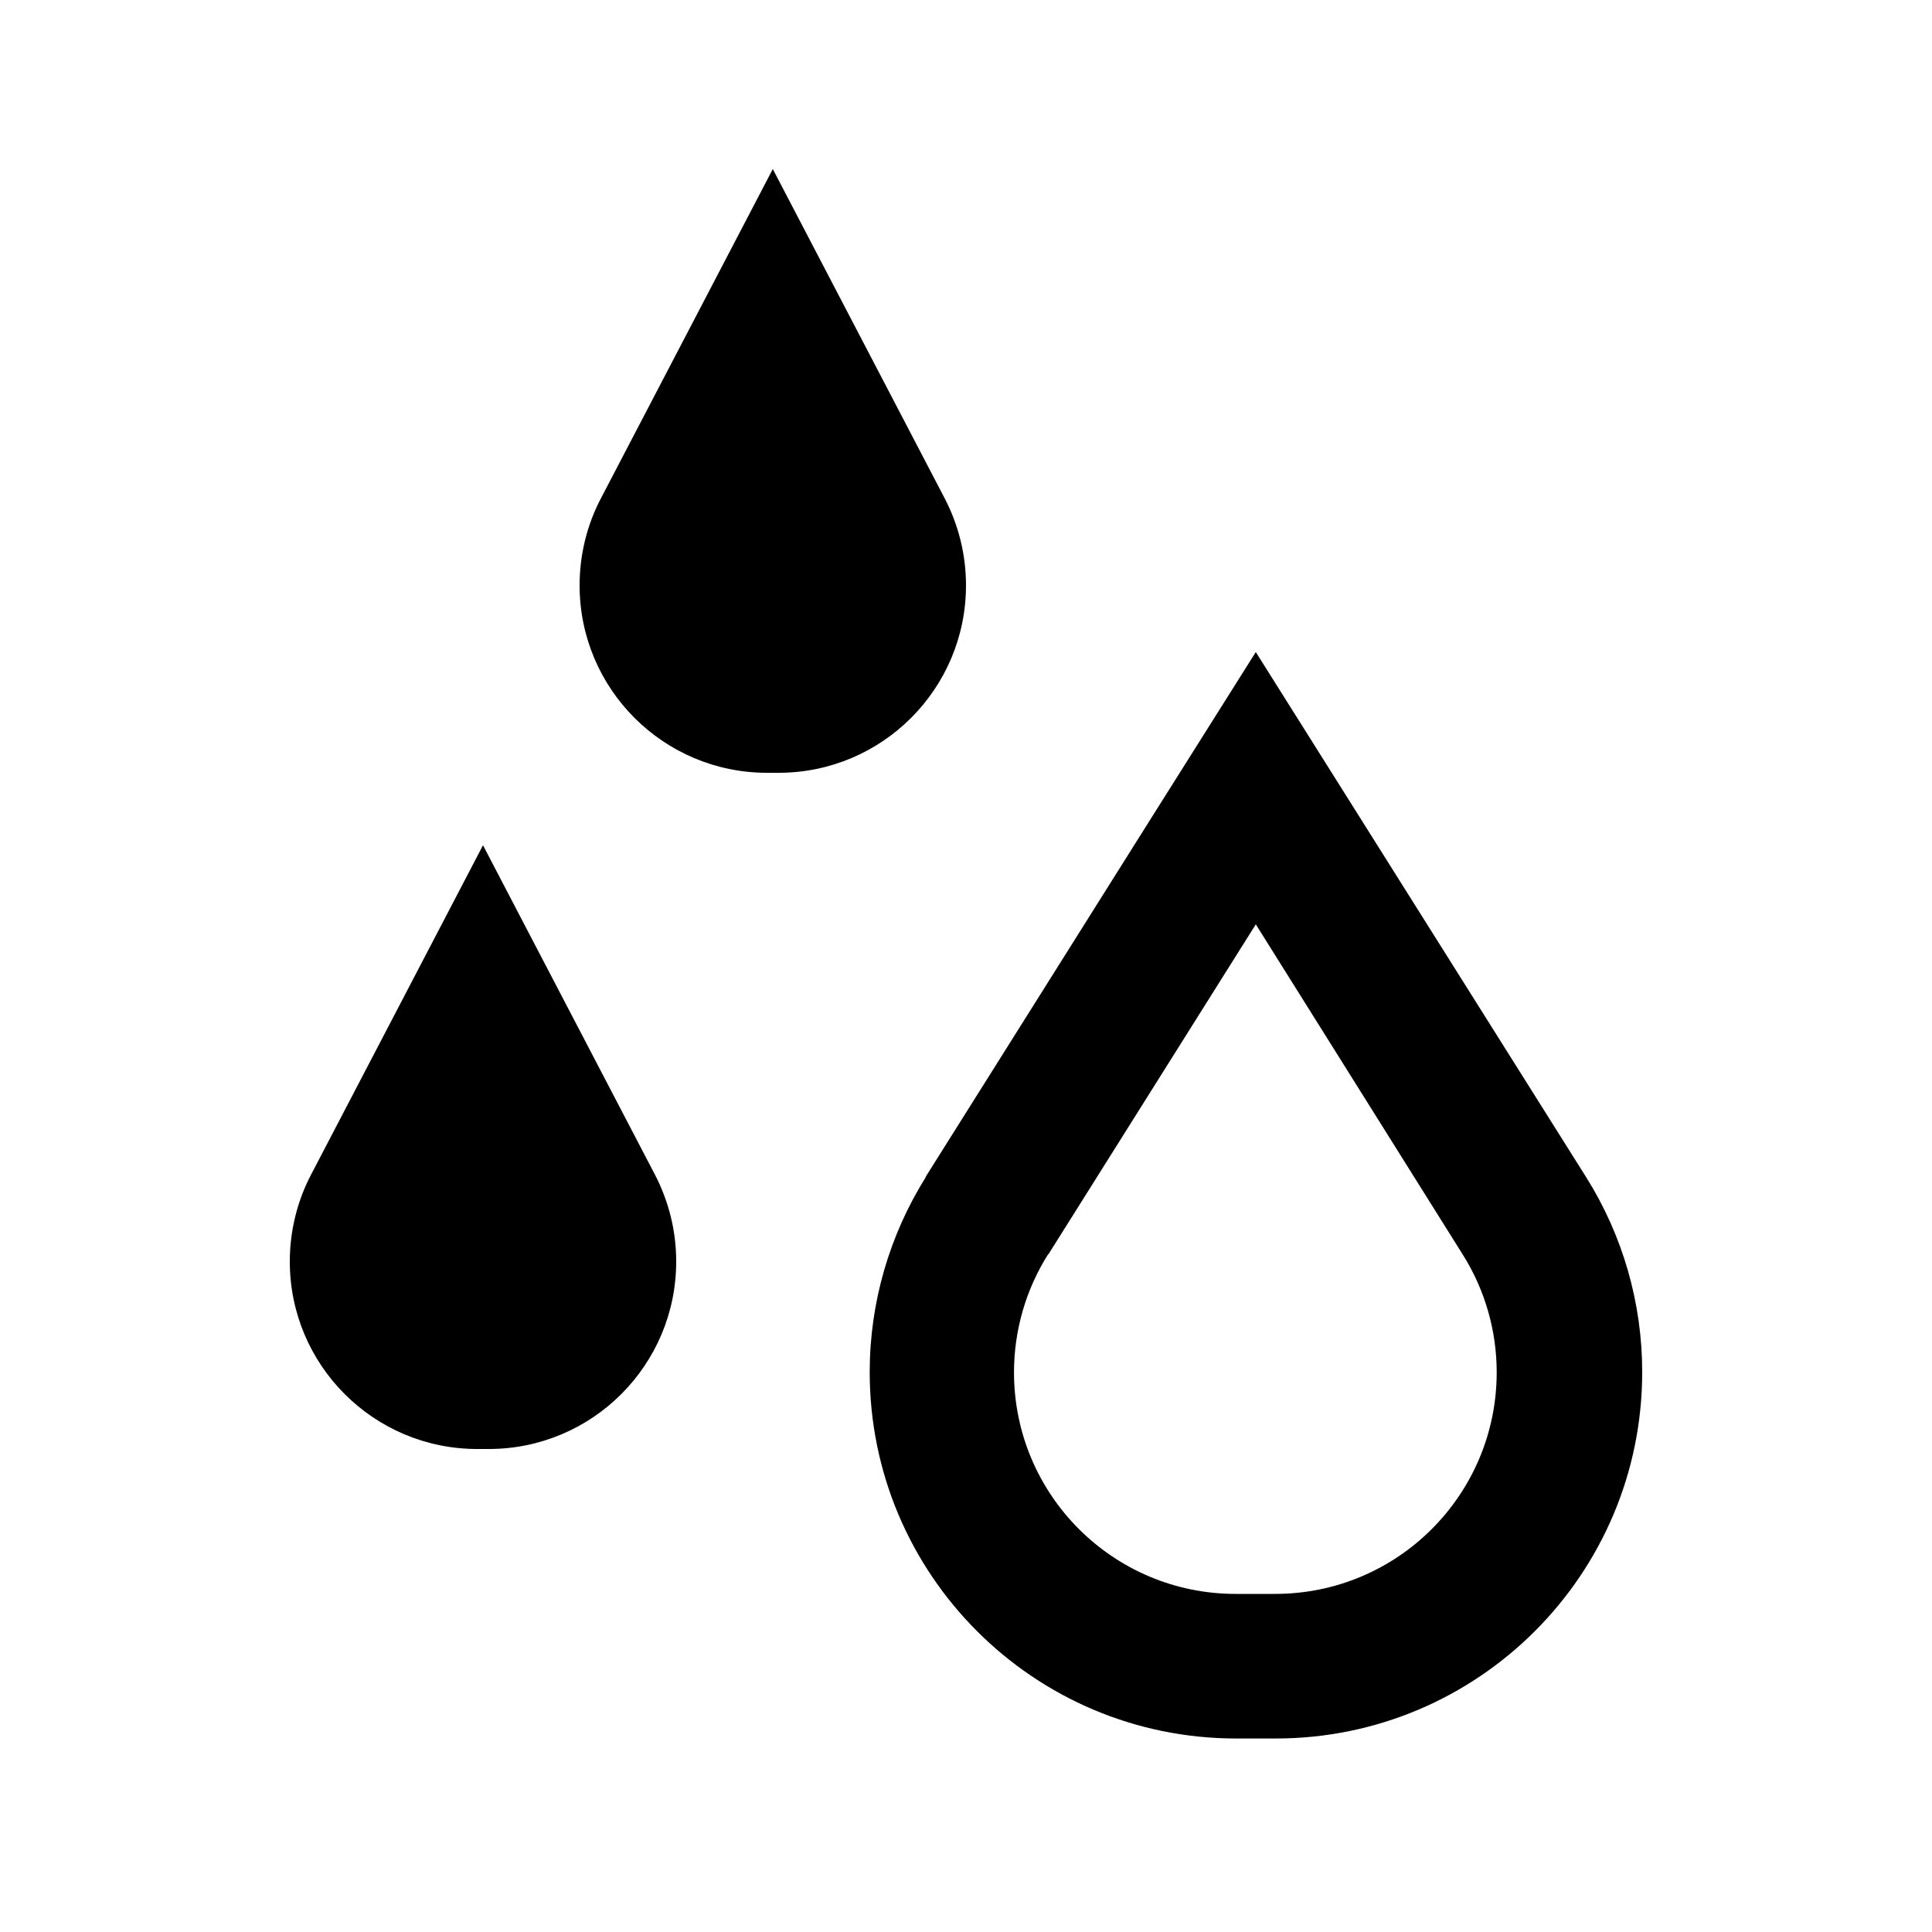 <svg xmlns="http://www.w3.org/2000/svg" viewBox="0 0 640 640"><!--! Font Awesome Pro 7.1.0 by @fontawesome - https://fontawesome.com License - https://fontawesome.com/license (Commercial License) Copyright 2025 Fonticons, Inc. --><path fill="currentColor" d="M199 165.2L256 56L313 165.2C317.6 174.1 320 183.9 320 193.9C320 228.2 292.2 256 257.9 256L254.1 256C219.8 256 192 228.2 192 193.9C192 183.9 194.4 174 199 165.2zM103 389.2L160 280L217 389.2C221.6 398.1 224 407.9 224 417.9C224 452.2 196.2 480 161.9 480L158.1 480C123.8 480 96 452.2 96 417.9C96 407.9 98.4 398 103 389.2zM347.2 415.5C339.8 427.2 335.9 440.8 335.9 454.6C335.9 495.2 368.8 528 409.3 528L422.4 528C463 528 495.8 495.1 495.8 454.6C495.8 440.8 491.9 427.2 484.5 415.5L416 306.2L347.3 415.5zM306.6 389.9C369.4 290 405.8 232.1 416 216C426.1 232.1 462.6 290.1 525.4 389.9C537.6 409.3 544 431.7 544 454.5C544 521.6 489.6 575.9 422.6 575.9L409.5 575.9C342.4 575.9 288.1 521.5 288.1 454.5C288.1 431.6 294.6 409.2 306.7 389.9z"/></svg>